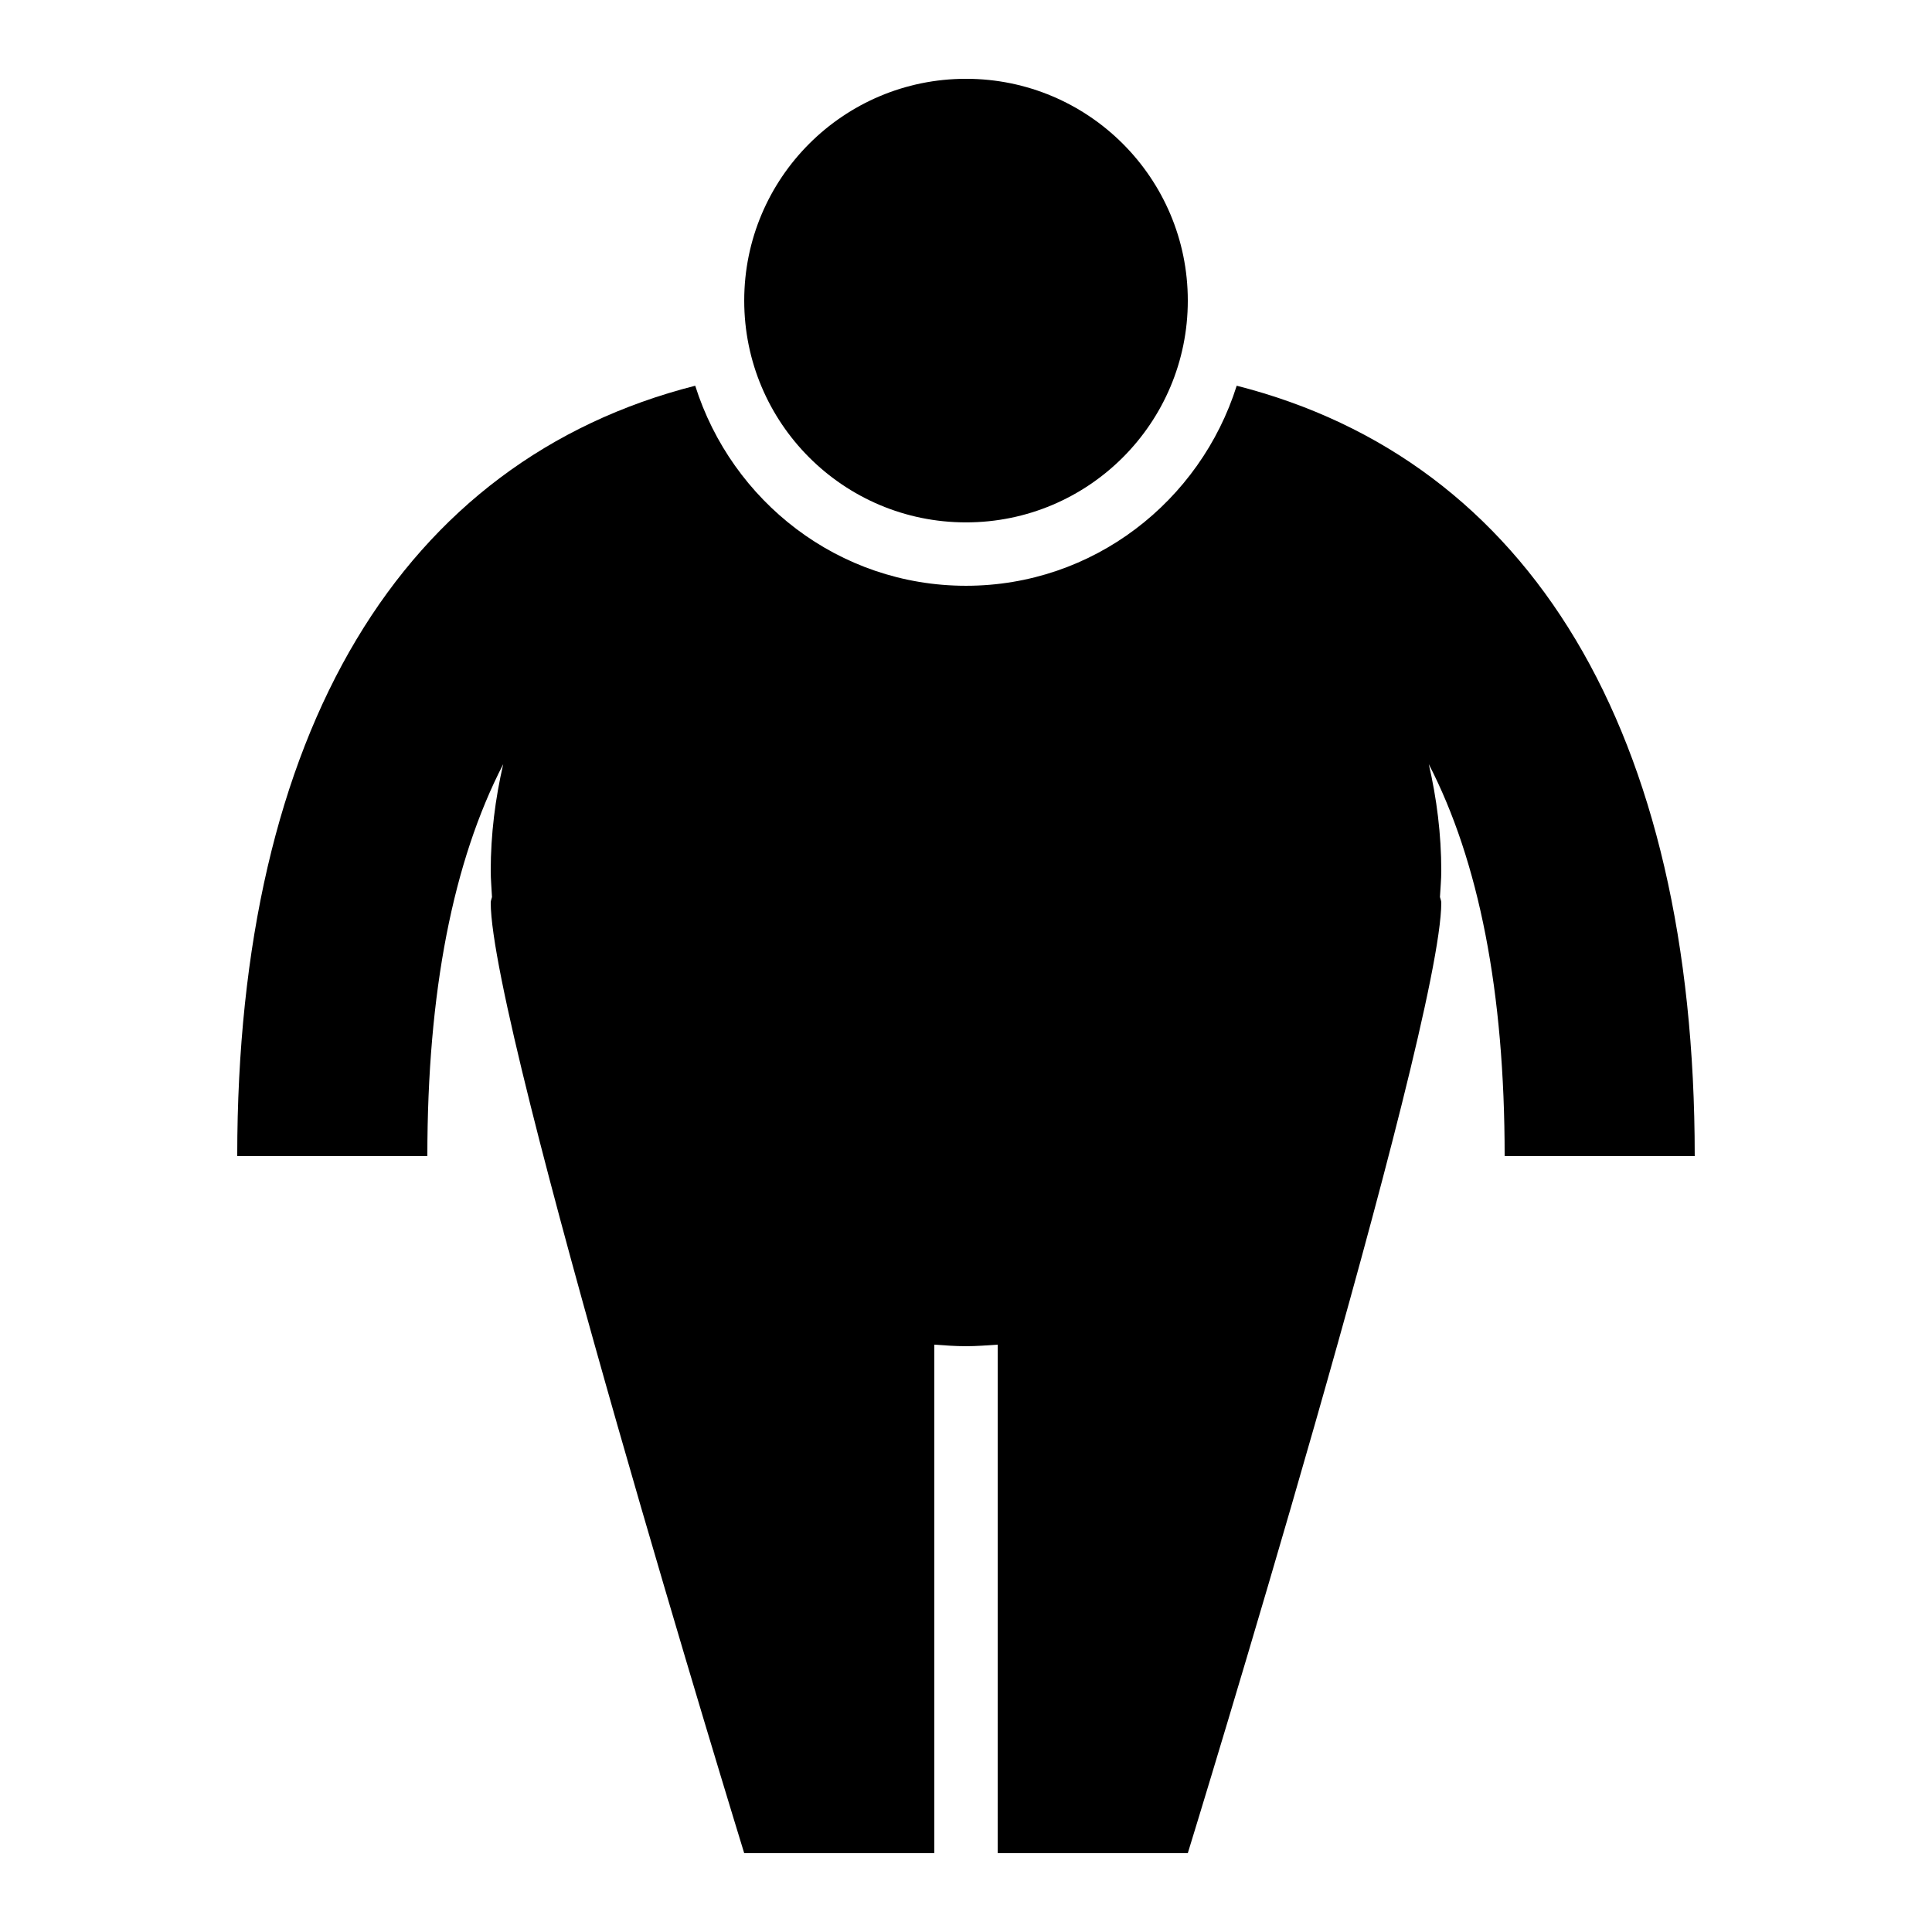 <?xml version="1.0" encoding="UTF-8"?>
<!-- Uploaded to: SVG Repo, www.svgrepo.com, Generator: SVG Repo Mixer Tools -->
<svg fill="#000000" width="800px" height="800px" version="1.1" viewBox="144 144 512 512" xmlns="http://www.w3.org/2000/svg">
 <g>
  <path d="m593.12 450.38c0-112.54-43.695-184.38-121.38-204.16-9.656 30.613-37.988 53.016-71.742 53.016-33.773 0-62.086-22.402-71.758-53.016-77.672 19.785-121.37 91.625-121.37 204.16h50.383c0-43.527 6.801-78.09 20.102-103.87-2.098 9.117-3.309 18.559-3.309 28.297 0 2.336 0.234 4.617 0.336 6.918-0.117 0.488-0.336 0.973-0.336 1.477 0 33.586 67.176 251.91 67.176 251.91h50.383v-134.77c2.789 0.203 5.559 0.418 8.398 0.418s5.609-0.234 8.398-0.418l-0.008 134.77h50.383s67.176-218.32 67.176-251.91c0-0.504-0.234-0.992-0.352-1.477 0.117-2.301 0.352-4.586 0.352-6.918 0-9.742-1.211-19.195-3.309-28.297 13.297 25.777 20.102 60.34 20.102 103.87z"/>
  <path d="m458.78 223.66c0 32.465-26.316 58.777-58.777 58.777-32.465 0-58.777-26.312-58.777-58.777 0-32.461 26.312-58.777 58.777-58.777 32.461 0 58.777 26.316 58.777 58.777"/>
 </g>
</svg>